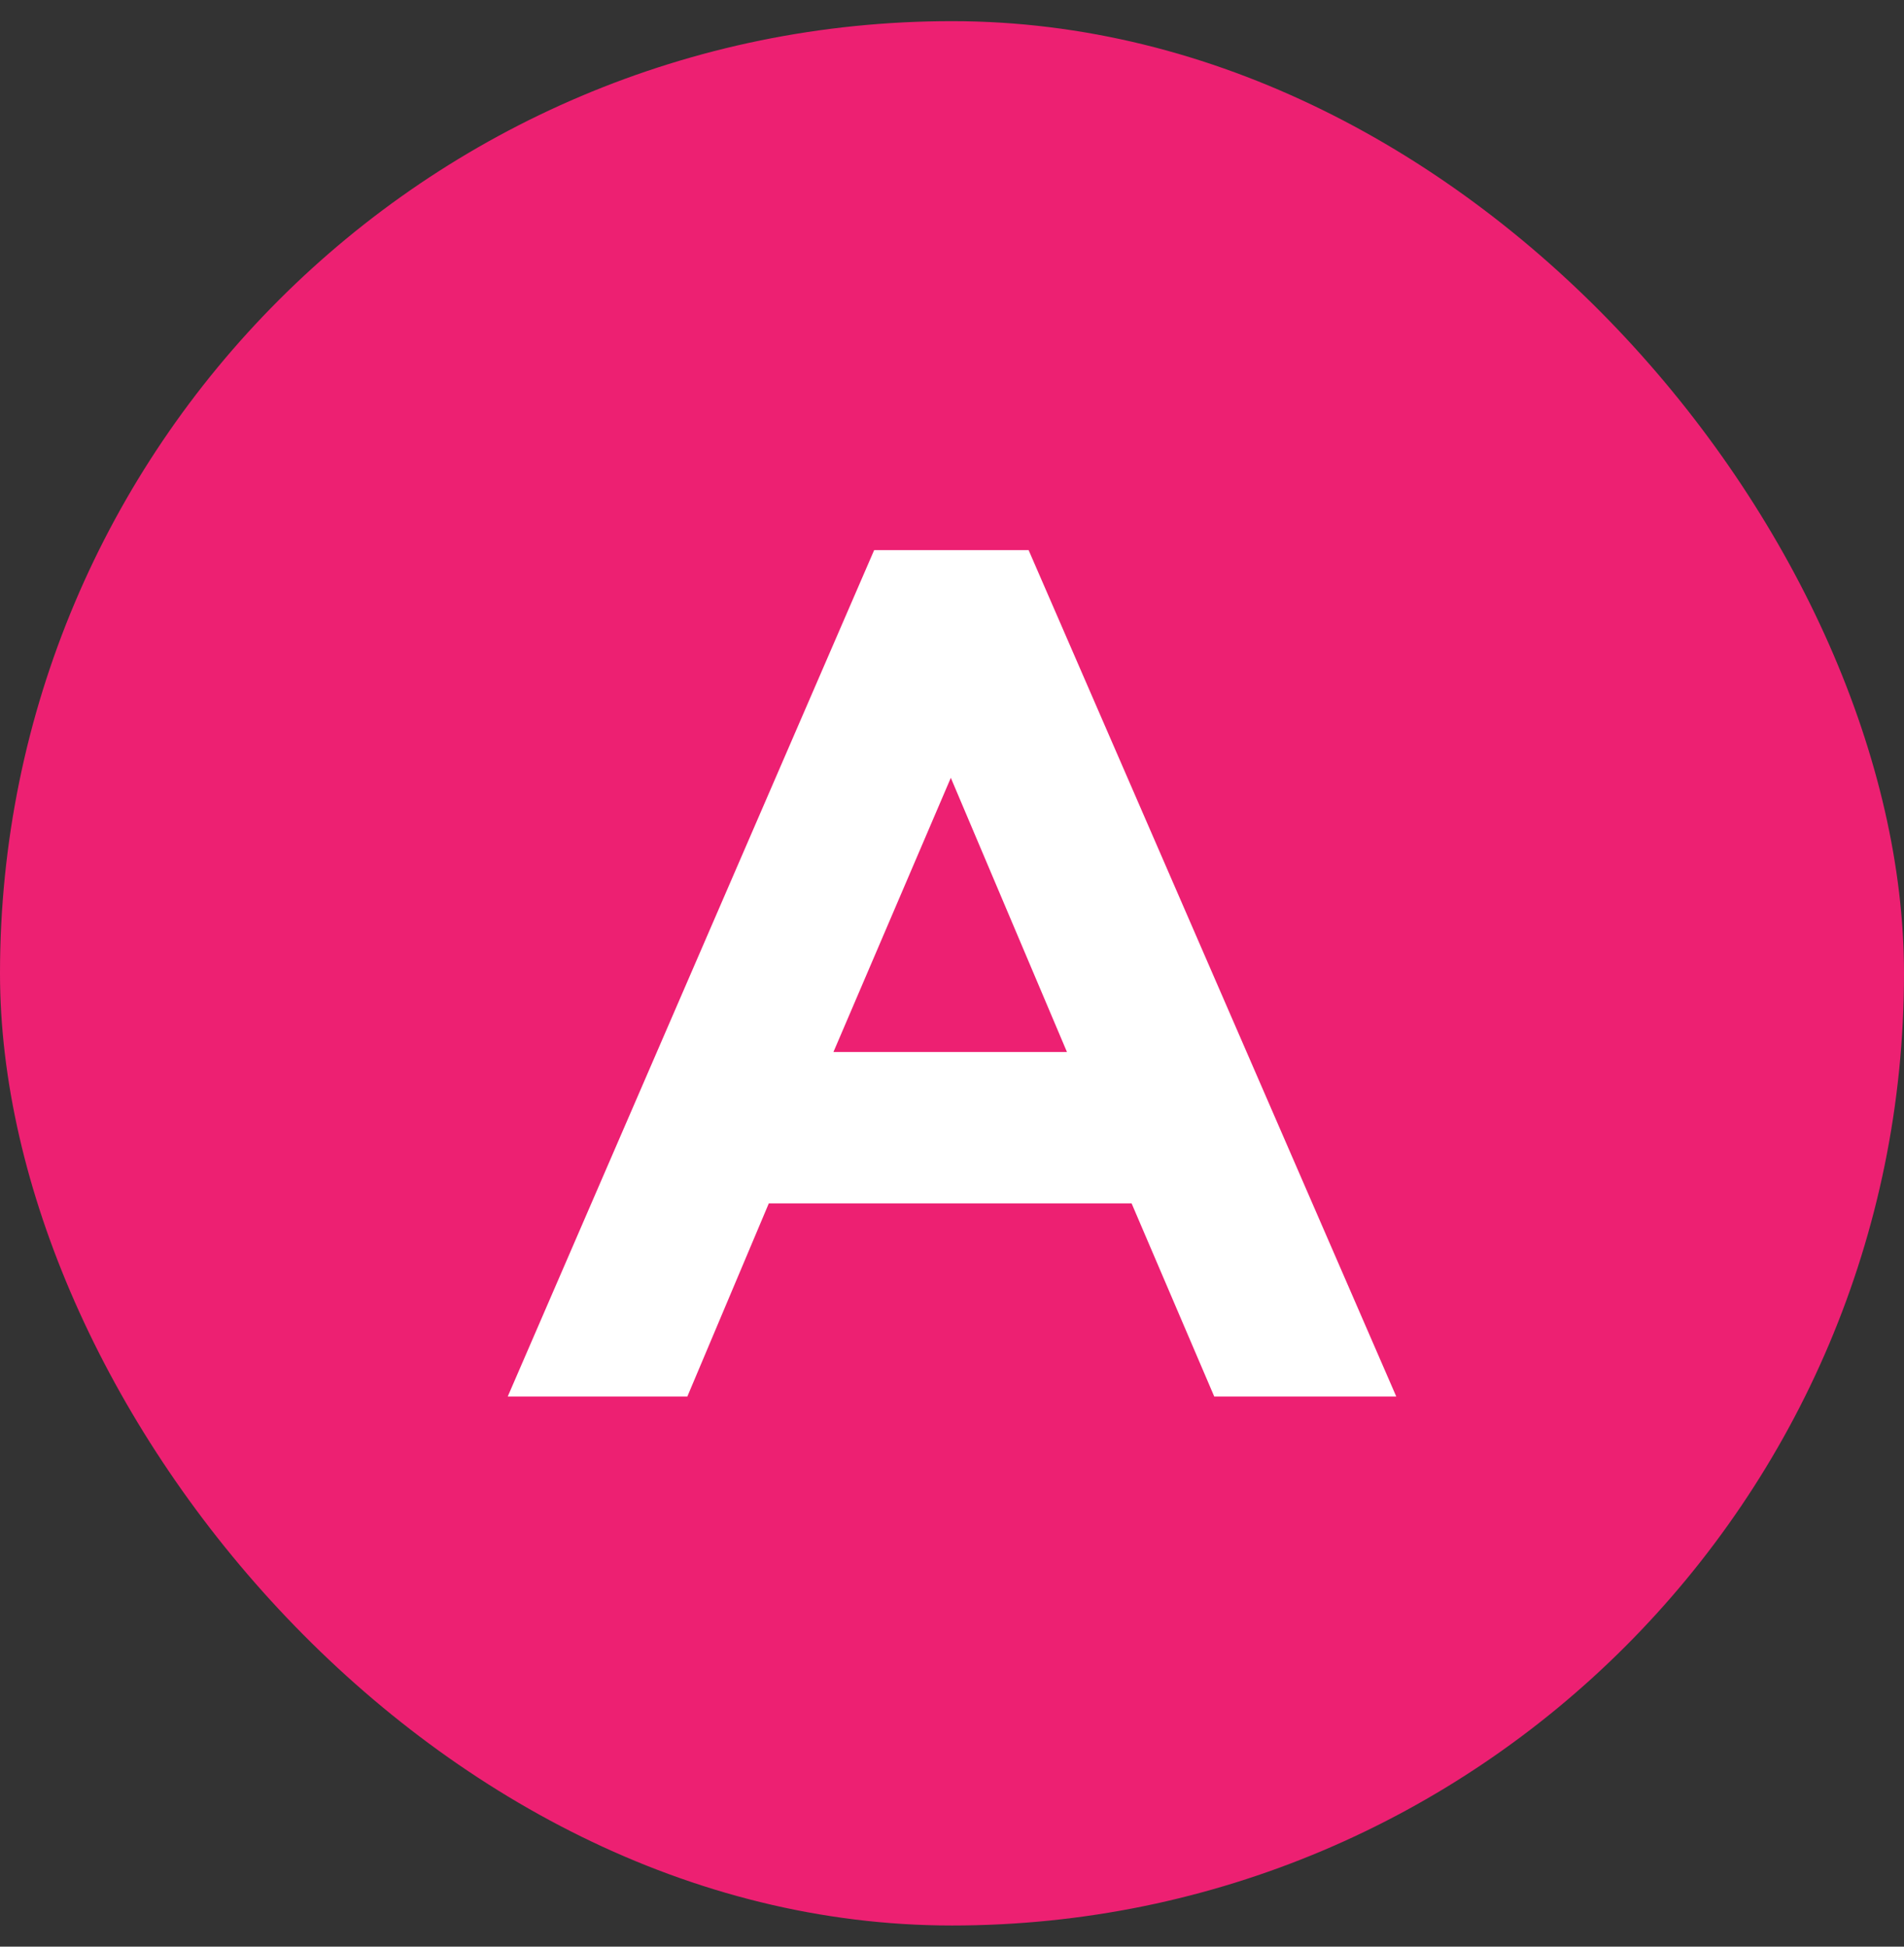 <svg width="45" height="46" viewBox="0 0 45 46" fill="none" xmlns="http://www.w3.org/2000/svg">
<rect x="0" y="0" width="45" height="46" fill="#333333" stroke="none"/>
<rect y="0.5" width="45" height="45" rx="22.5" fill="#ED2072"/>
<path d="M12 33L20.66 13H24.311L33 33H28.698L26.745 28.437H18.17L16.245 33H12ZM22.472 18.38L19.698 24.859H25.217L22.472 18.38Z" fill="white"/>
</svg>
